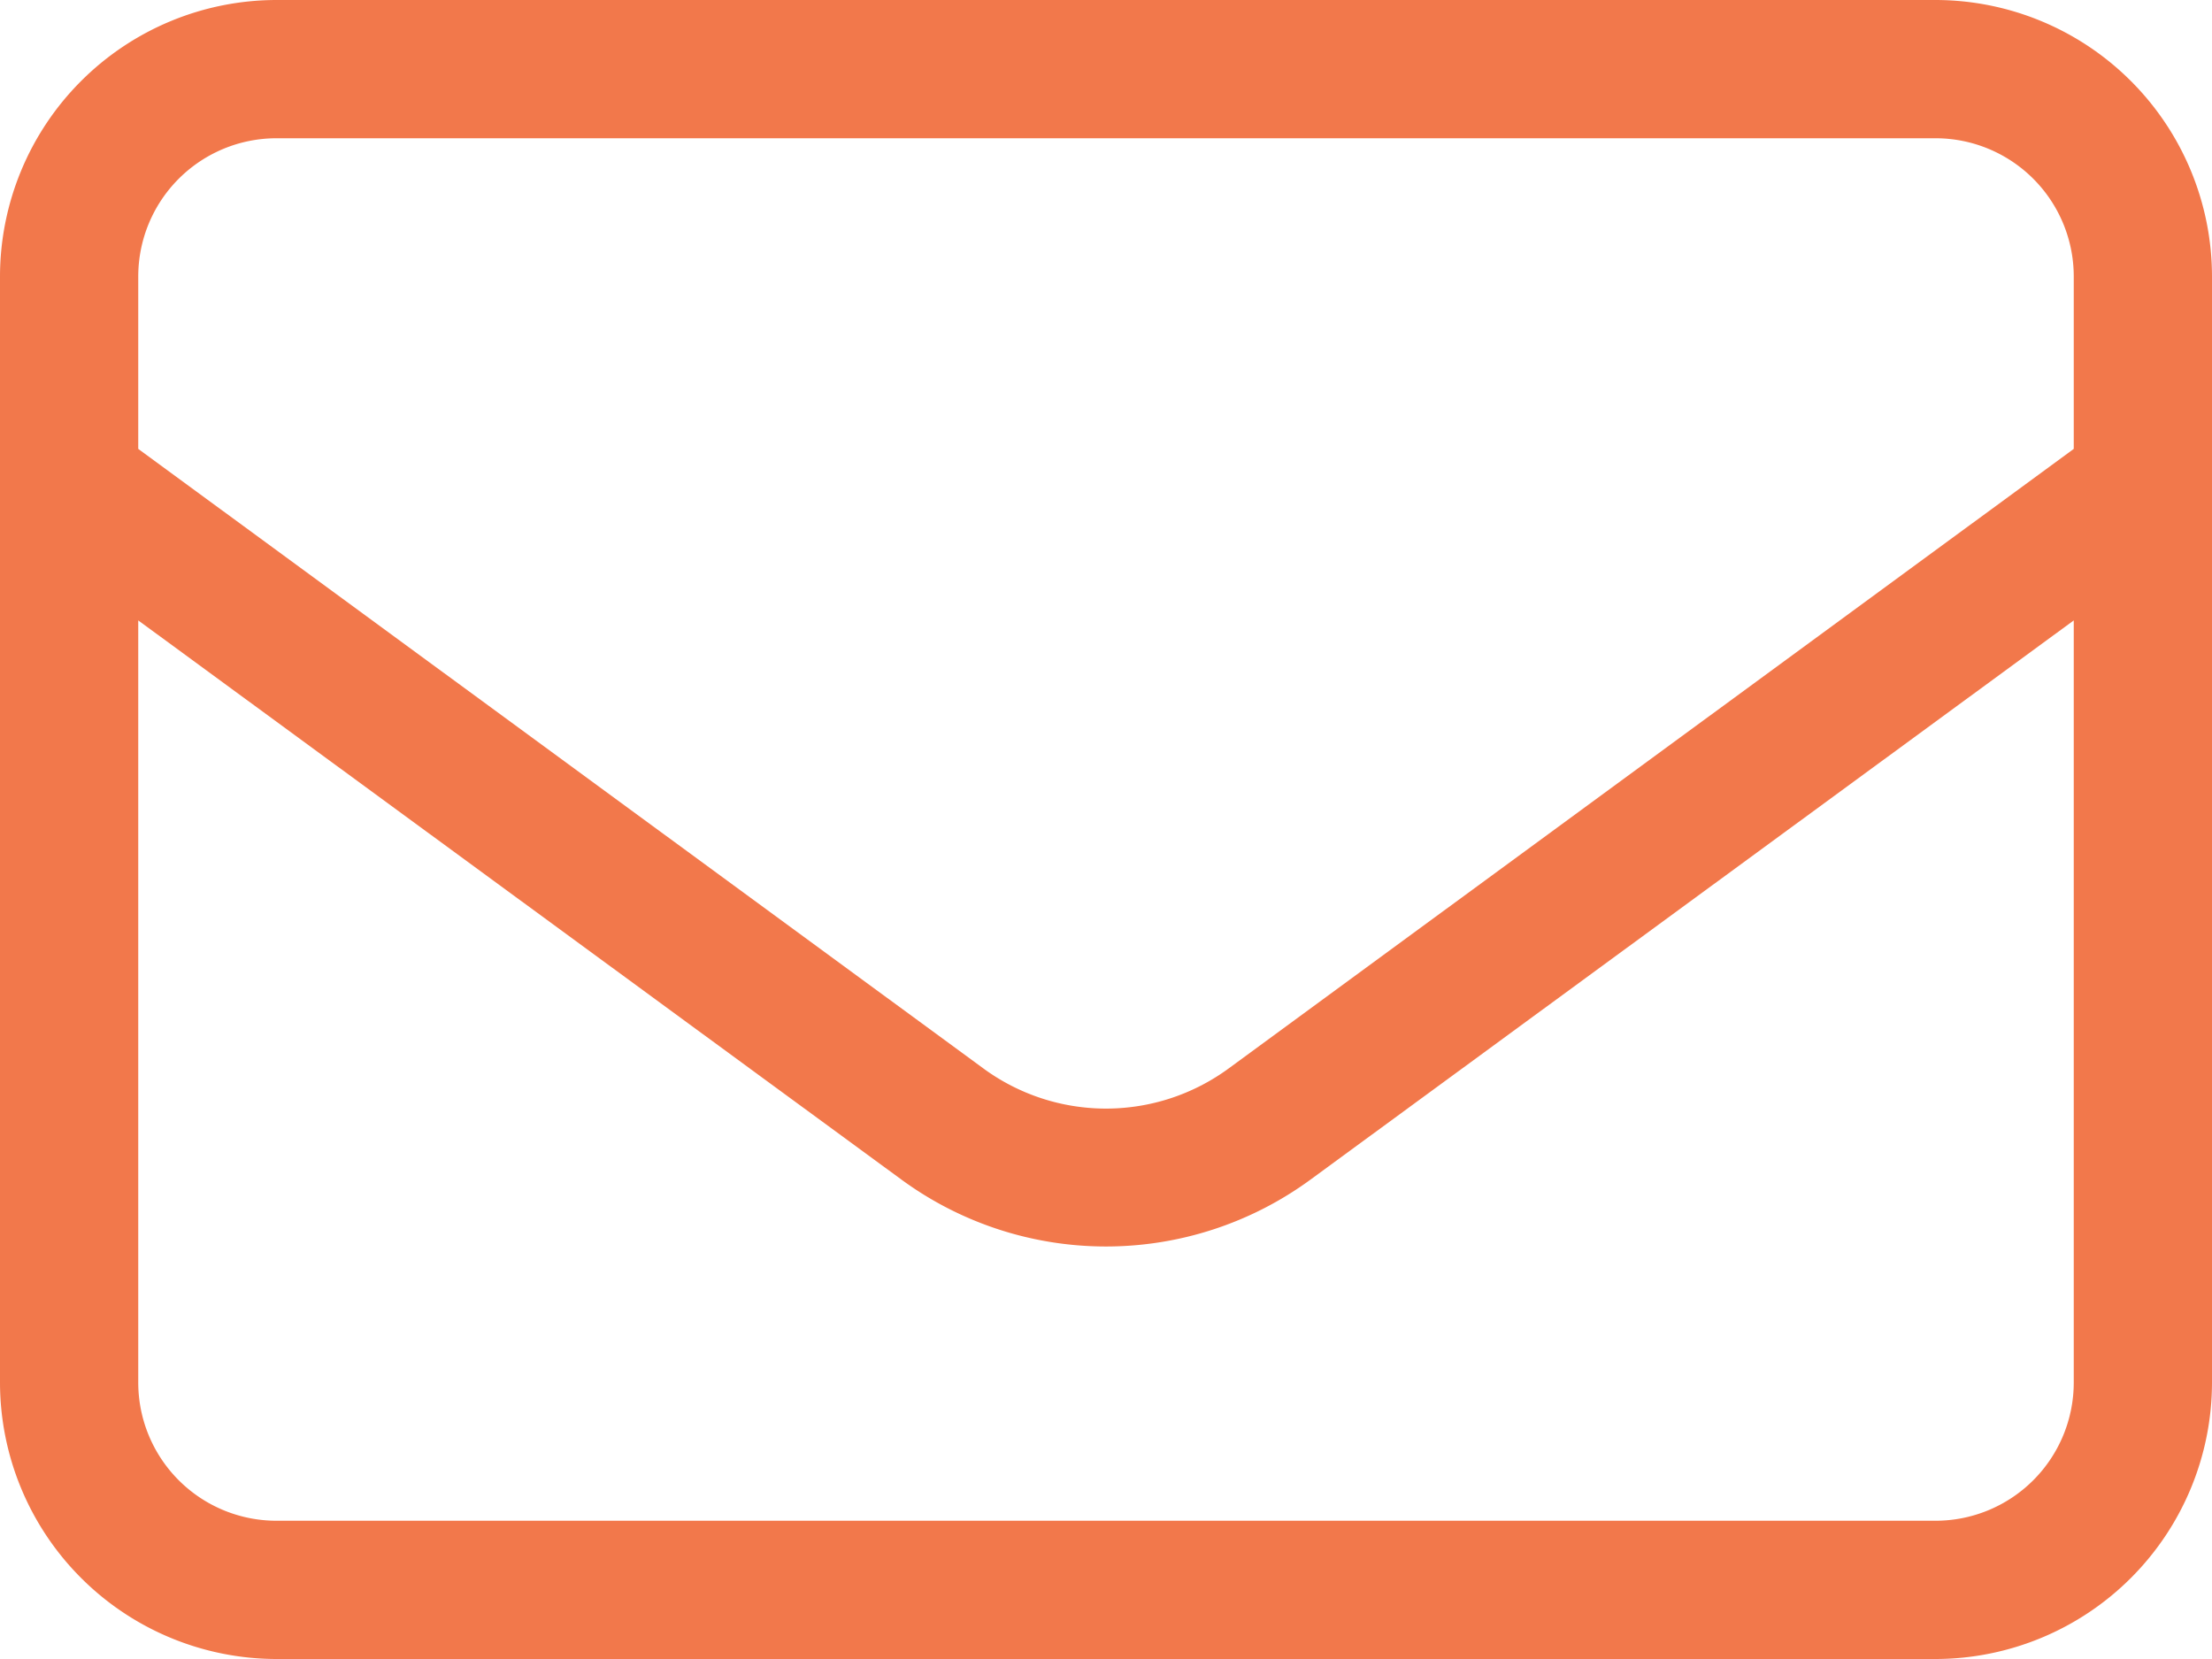 <svg xmlns="http://www.w3.org/2000/svg" width="48" height="36" viewBox="0 0 48 36">
  <path id="Tracciato_9364" data-name="Tracciato 9364" d="M6-33a3,3,0,0,0-3,3v3.741L21.338-12.816a4.5,4.5,0,0,0,5.325,0L45-26.259V-30a3,3,0,0,0-3-3ZM3-22.537V-6A3,3,0,0,0,6-3H42a3,3,0,0,0,3-3V-22.537L28.434-10.4a7.512,7.512,0,0,1-8.869,0ZM0-30a6.006,6.006,0,0,1,6-6H42a6.006,6.006,0,0,1,6,6V-6a6.006,6.006,0,0,1-6,6H6A6.006,6.006,0,0,1,0-6Z" transform="translate(0 36)" fill="#f2784b"/>
</svg>
